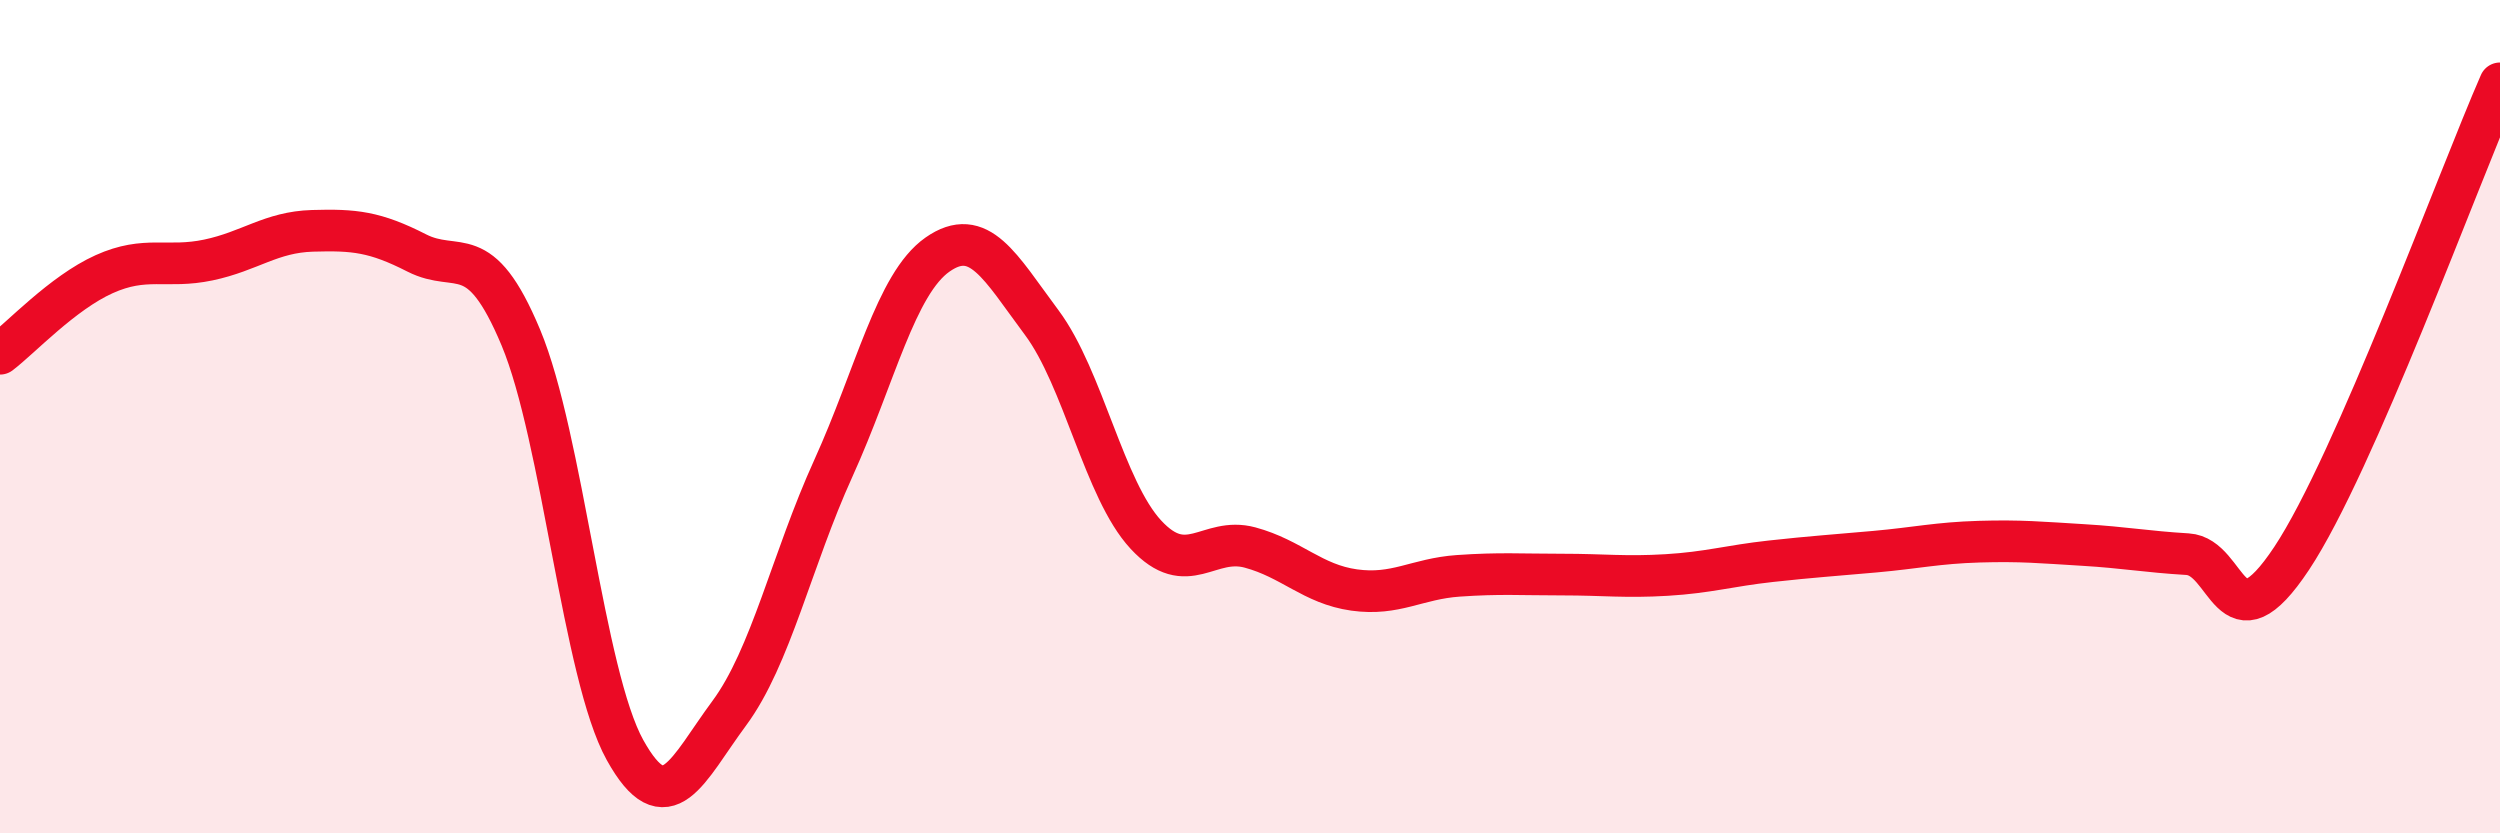 
    <svg width="60" height="20" viewBox="0 0 60 20" xmlns="http://www.w3.org/2000/svg">
      <path
        d="M 0,8.49 C 0.5,8.11 1.5,7.03 2.5,6.58 C 3.5,6.13 4,6.45 5,6.24 C 6,6.03 6.5,5.57 7.5,5.54 C 8.5,5.51 9,5.56 10,6.07 C 11,6.58 11.5,5.71 12.5,8.1 C 13.5,10.49 14,16.2 15,18 C 16,19.8 16.5,18.47 17.5,17.12 C 18.5,15.77 19,13.44 20,11.24 C 21,9.04 21.5,6.81 22.5,6.11 C 23.5,5.41 24,6.4 25,7.74 C 26,9.08 26.5,11.75 27.5,12.83 C 28.5,13.91 29,12.87 30,13.14 C 31,13.41 31.5,14.02 32.5,14.16 C 33.5,14.3 34,13.89 35,13.82 C 36,13.75 36.5,13.79 37.5,13.79 C 38.5,13.79 39,13.86 40,13.8 C 41,13.74 41.5,13.58 42.5,13.47 C 43.5,13.36 44,13.33 45,13.24 C 46,13.15 46.5,13.03 47.5,13 C 48.5,12.97 49,13.02 50,13.08 C 51,13.14 51.5,13.24 52.5,13.3 C 53.5,13.36 53.5,15.66 55,13.4 C 56.5,11.14 59,4.28 60,2L60 20L0 20Z"
        fill="#EB0A25"
        opacity="0.1"
        stroke-linecap="round"
        stroke-linejoin="round"
      />
      <path
        d="M 0,8.49 C 0.5,8.11 1.5,7.03 2.5,6.58 C 3.5,6.13 4,6.45 5,6.24 C 6,6.03 6.5,5.57 7.5,5.54 C 8.5,5.51 9,5.56 10,6.07 C 11,6.58 11.5,5.71 12.5,8.1 C 13.5,10.49 14,16.2 15,18 C 16,19.8 16.5,18.47 17.5,17.12 C 18.5,15.77 19,13.44 20,11.24 C 21,9.04 21.5,6.81 22.5,6.11 C 23.5,5.41 24,6.4 25,7.74 C 26,9.08 26.5,11.75 27.5,12.83 C 28.5,13.91 29,12.87 30,13.14 C 31,13.41 31.5,14.02 32.5,14.16 C 33.5,14.3 34,13.89 35,13.82 C 36,13.75 36.5,13.79 37.5,13.79 C 38.5,13.79 39,13.86 40,13.8 C 41,13.74 41.5,13.58 42.5,13.47 C 43.5,13.36 44,13.33 45,13.24 C 46,13.15 46.5,13.03 47.5,13 C 48.5,12.97 49,13.02 50,13.08 C 51,13.14 51.5,13.24 52.5,13.3 C 53.5,13.36 53.5,15.66 55,13.4 C 56.5,11.14 59,4.28 60,2"
        stroke="#EB0A25"
        stroke-width="1"
        fill="none"
        stroke-linecap="round"
        stroke-linejoin="round"
      />
    </svg>
  
